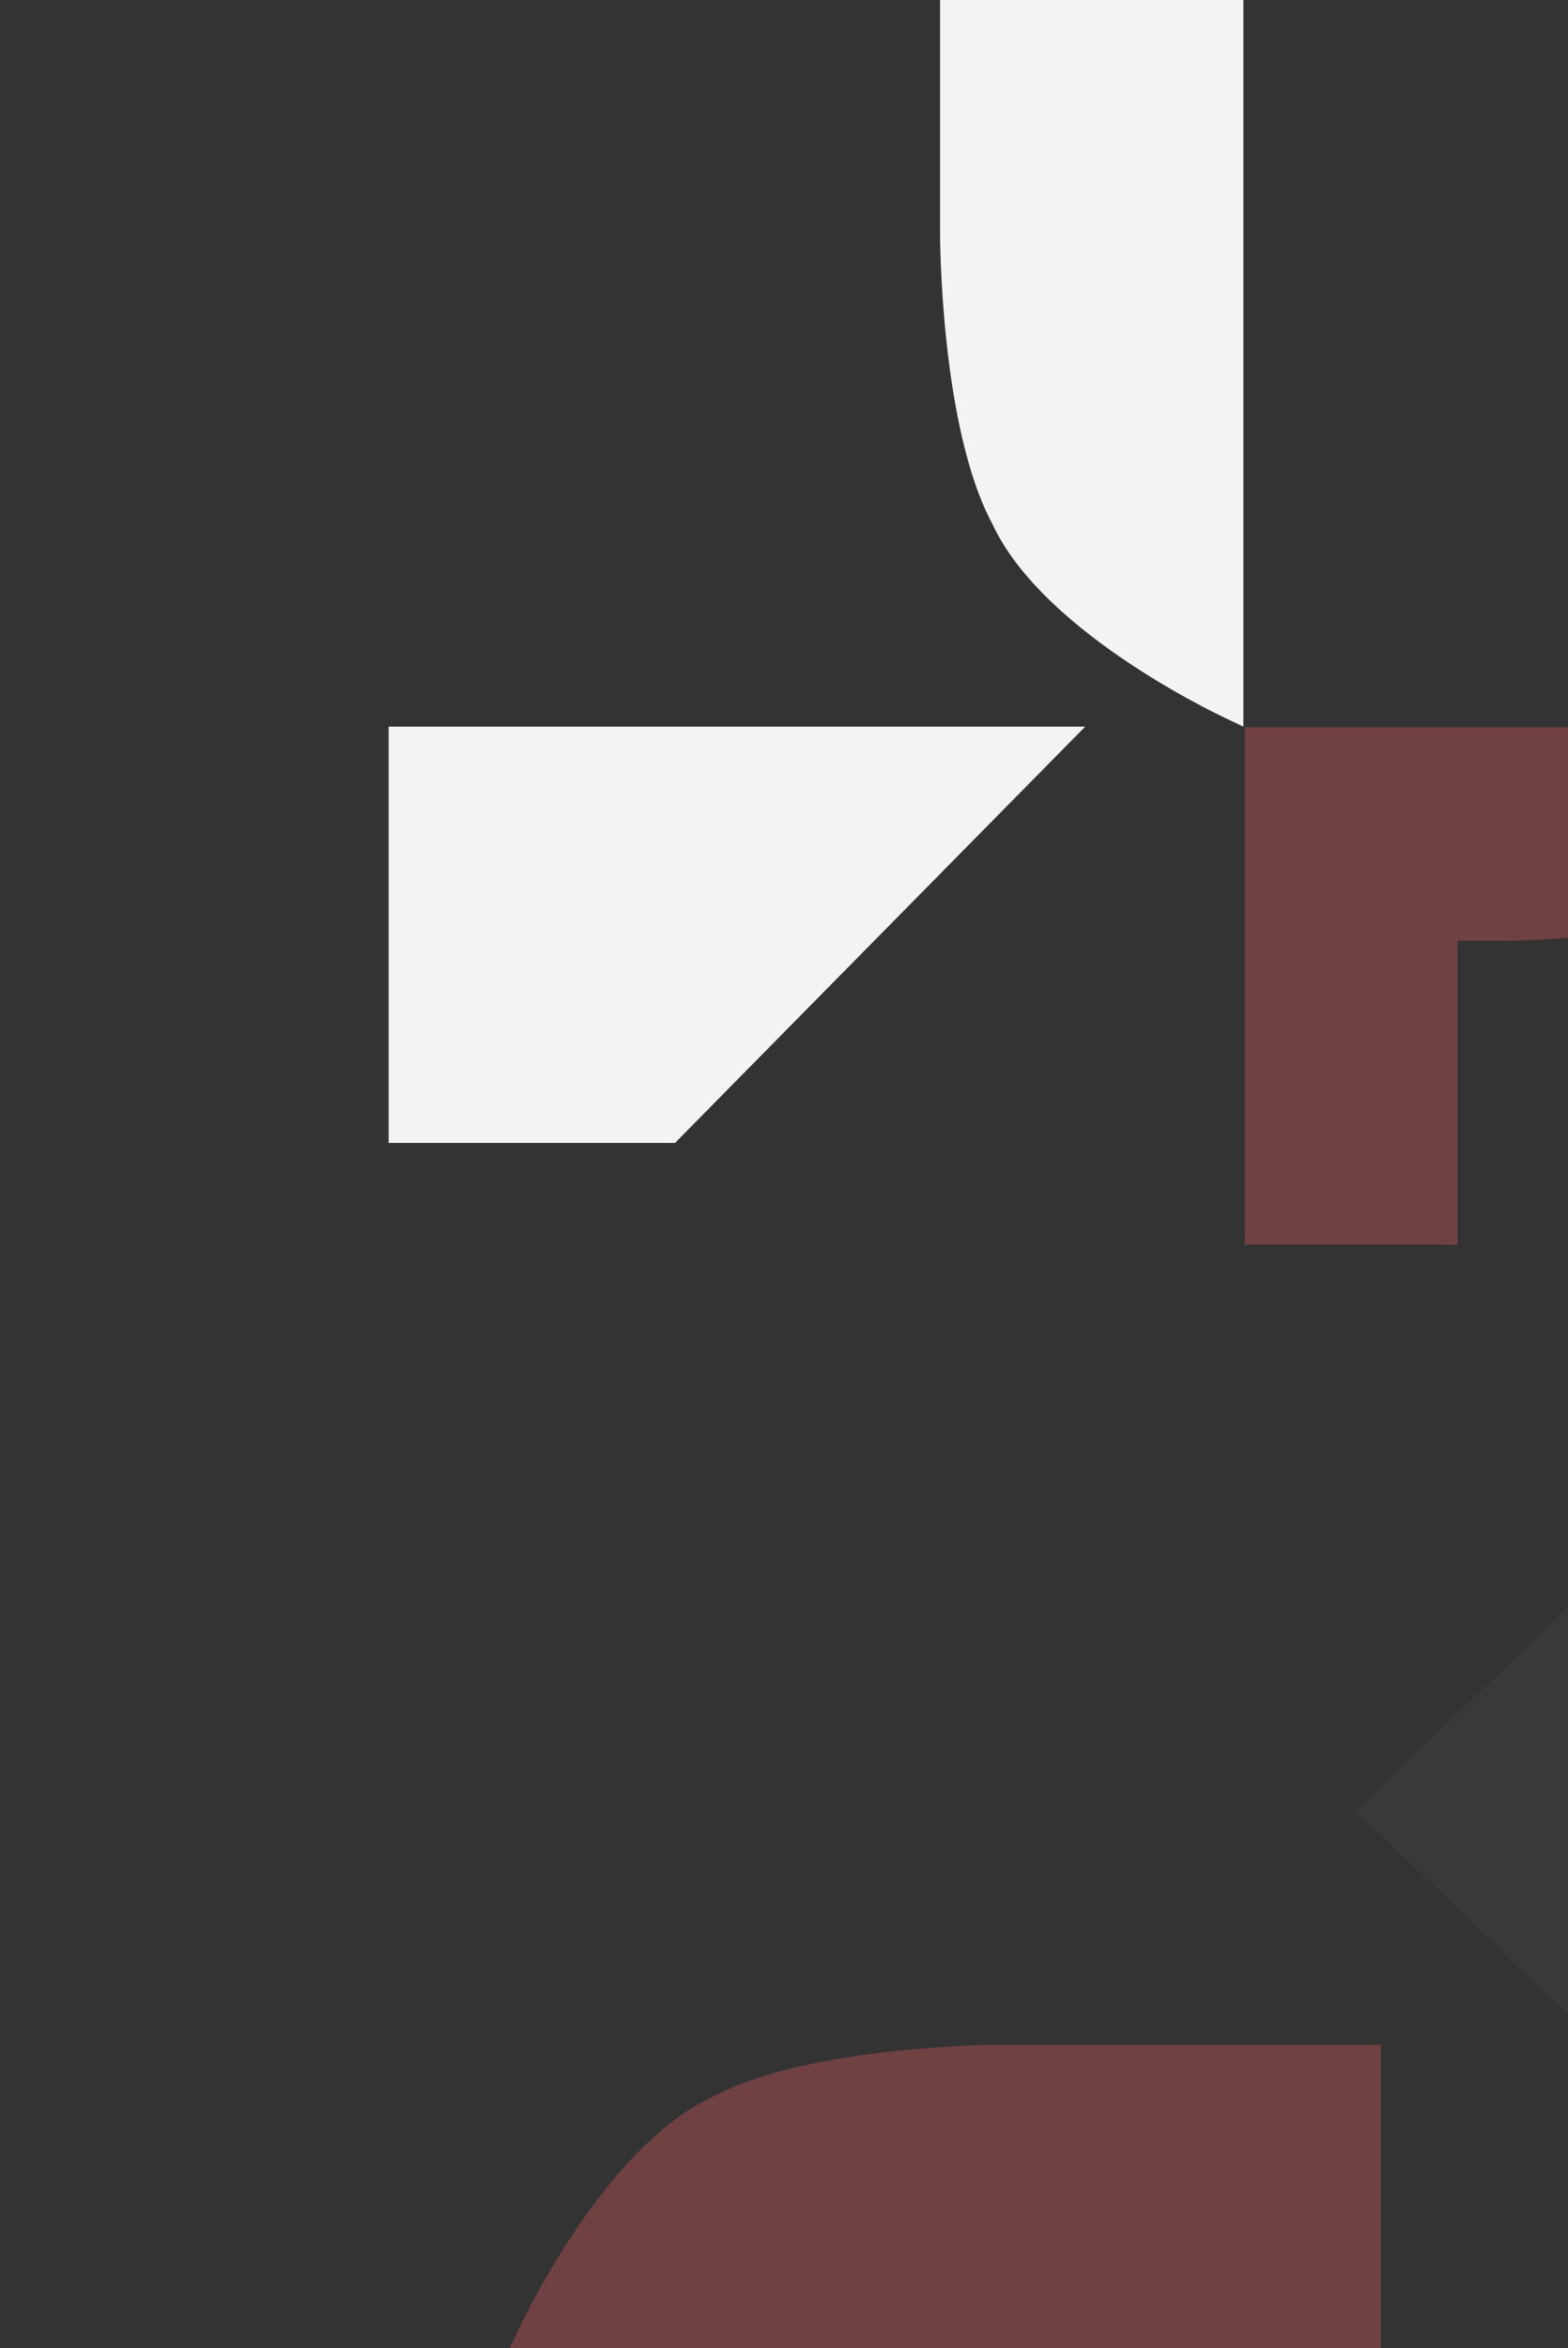 <?xml version="1.0" encoding="UTF-8"?> <svg xmlns="http://www.w3.org/2000/svg" width="290" height="434" viewBox="0 0 290 434" fill="none"><rect x="0" y="0" width="290" height="434" fill="#333333" stroke="none"/><g clip-path="url(#clip0_825_2141)"><path opacity="0.3" d="M342.501 422.636L342.501 246.754L250.803 334.695L342.501 422.636Z" fill="#474747"></path><path opacity="0.3" d="M230.227 230.025L269.59 230.025L269.59 173.843L279.341 173.843C279.341 173.843 304.122 173.843 316.736 167.044C331.318 160.244 342.143 135.911 342.143 135.911L342.501 135.285L342.501 134.39L230.227 134.39L230.227 230.025Z" fill="#FE6269"></path><path opacity="0.3" d="M255.456 377.905L199.095 377.905L185.229 377.905C185.229 377.905 149.712 377.905 131.731 387.567C110.886 397.229 95.32 431.761 95.32 431.761L94.246 433.998L95.32 433.998L255.367 433.998L255.367 377.905L255.456 377.905Z" fill="#FE6269"></path><path d="M173.865 43.318C173.865 43.318 173.865 78.834 183.527 96.816C193.189 117.661 227.721 133.227 227.721 133.227L229.958 134.301L229.958 4.581L229.958 -2.129L173.865 -2.129L173.865 4.581L173.865 43.318Z" fill="#F3F3F3"></path><path d="M71.879 134.301L71.879 153.088L71.879 211.238L124.84 211.238L200.704 134.301L71.879 134.301Z" fill="#F3F3F3"></path></g><defs><clipPath id="clip0_825_2141"><rect width="435" height="435" fill="white" transform="translate(-144 435) rotate(-90)"></rect></clipPath></defs></svg> 